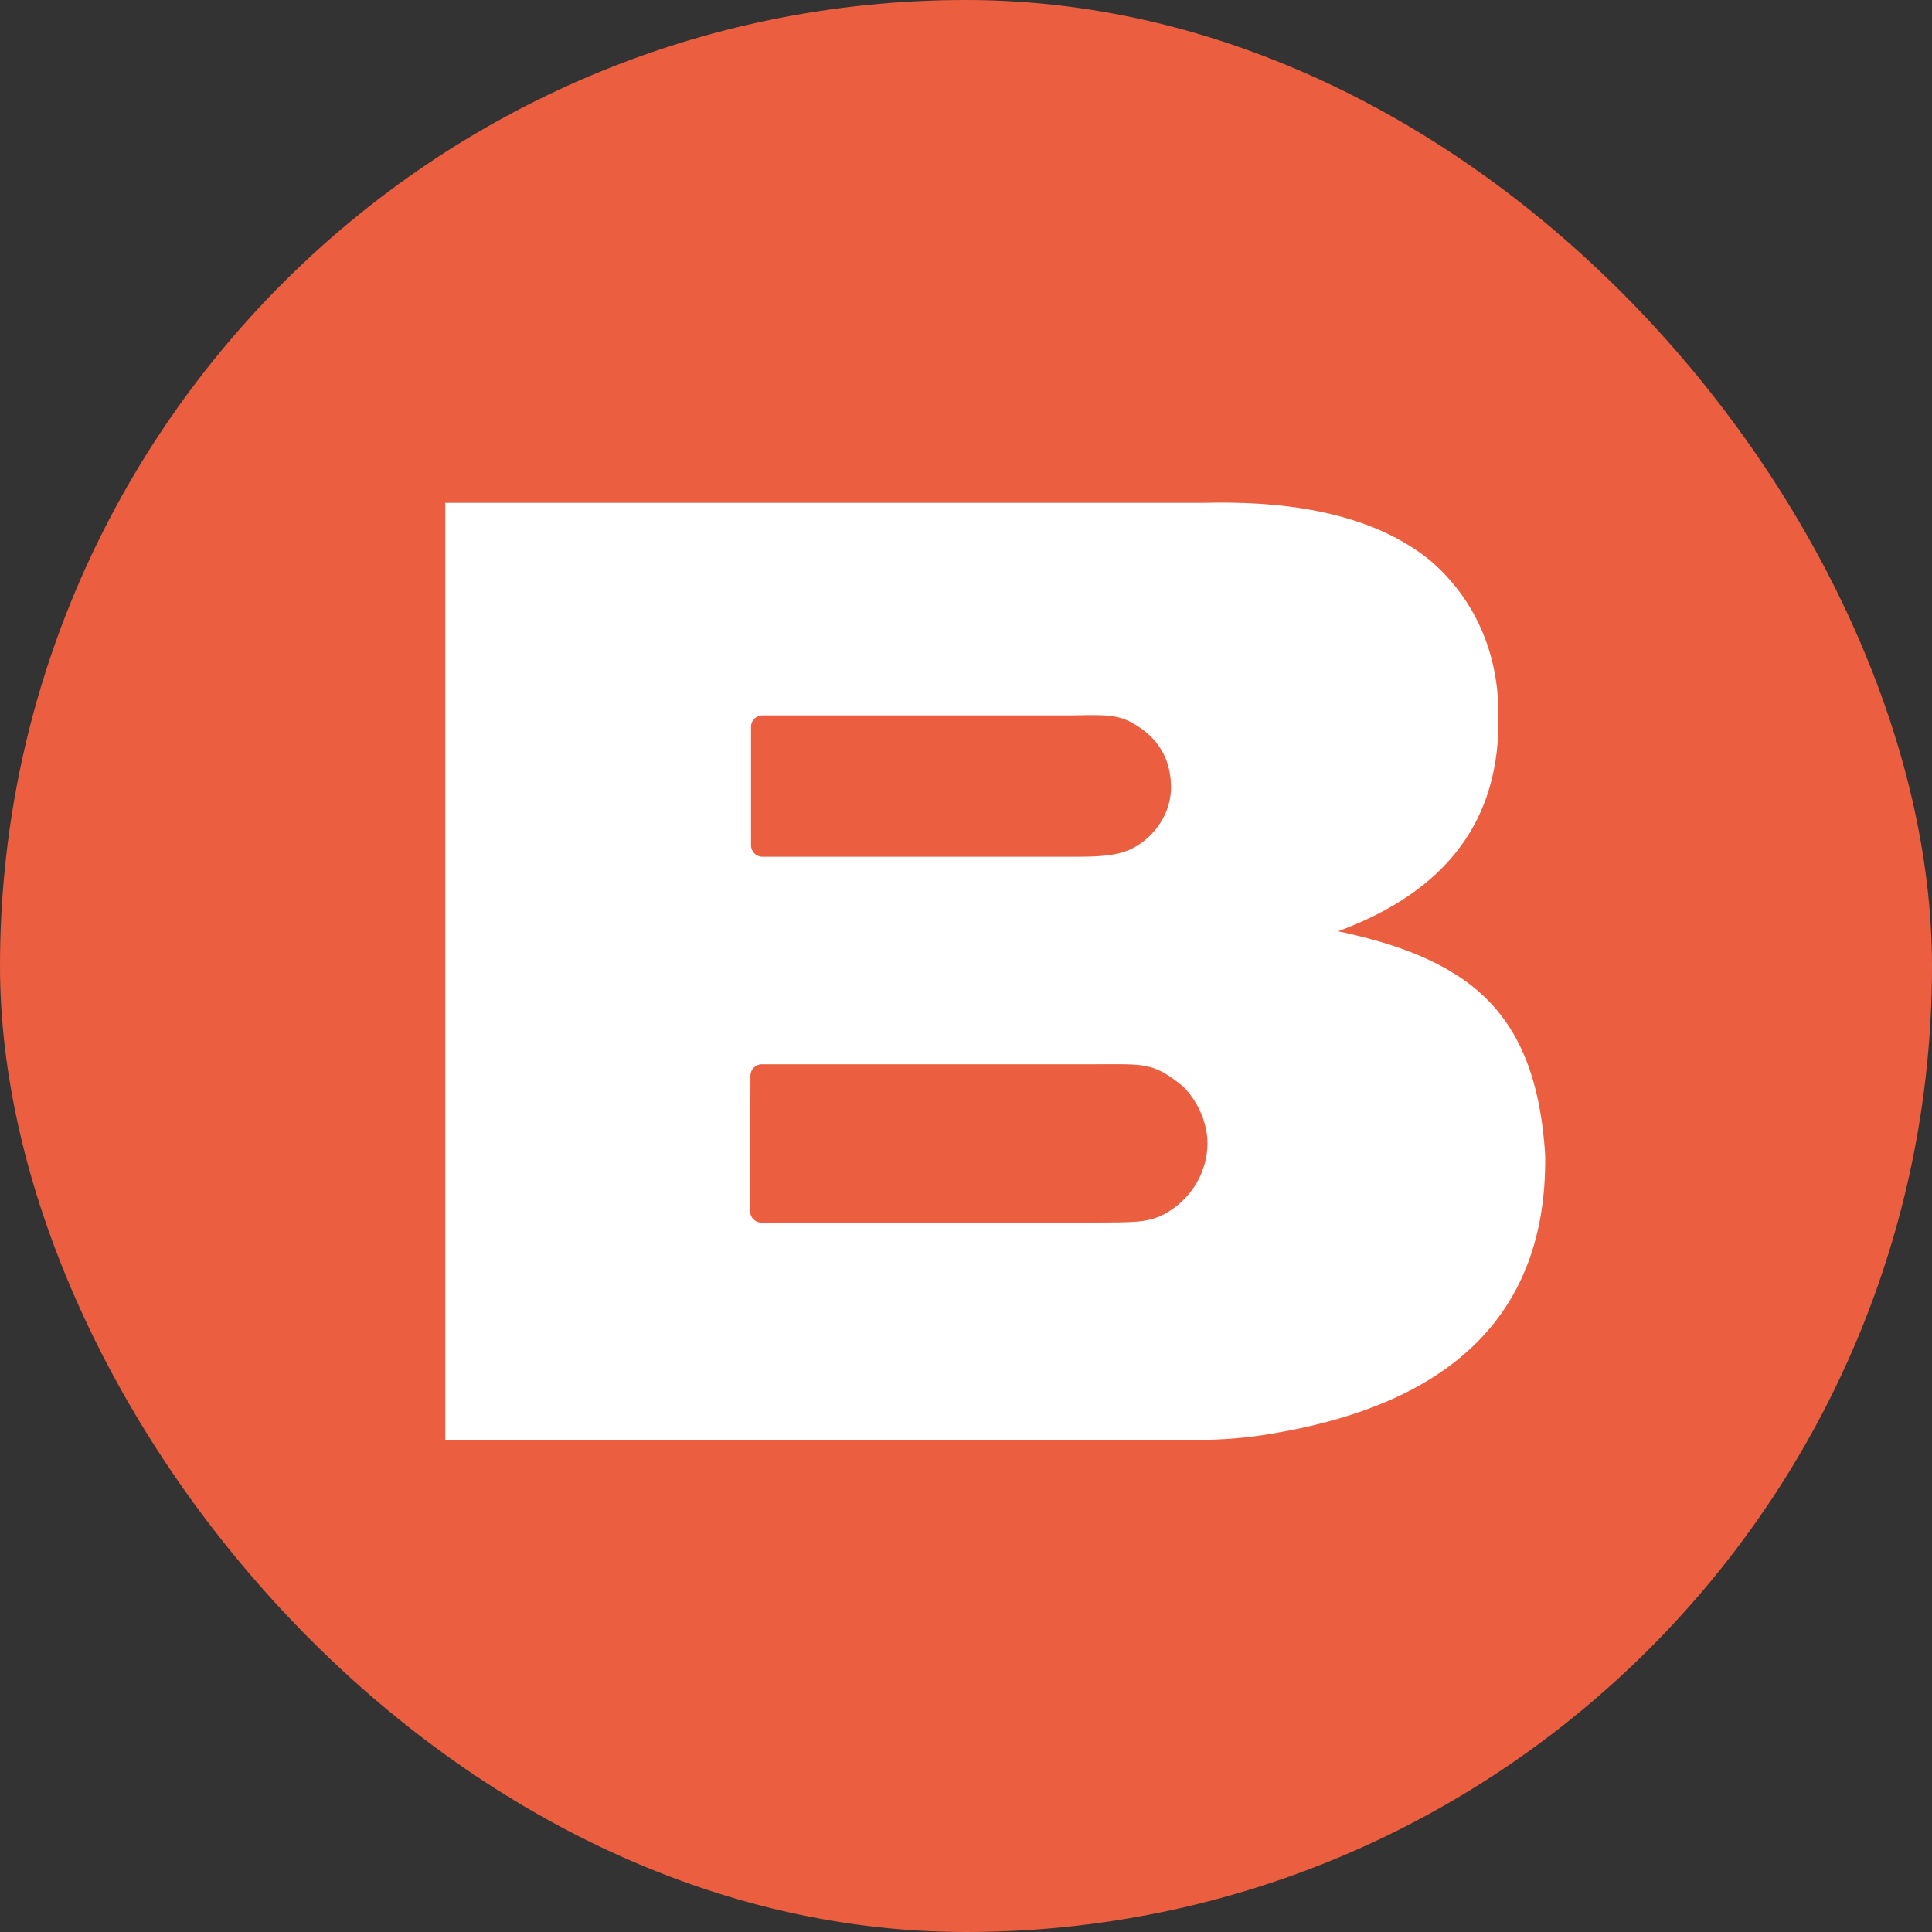 <svg width="512" height="512" viewBox="0 0 512 512" fill="none" xmlns="http://www.w3.org/2000/svg">
<rect x="0" y="0" width="512" height="512" fill="#333333" stroke="none"/>
<rect width="512" height="512" rx="256" fill="#EB5E3F"/>
<g clip-path="url(#clip0_600_29367)">
<path d="M668.027 49.63C660.846 43.951 650.959 40.435 640.07 40.435C629.182 40.435 619.295 43.95 612.114 49.63C604.791 55.424 600.256 63.474 600.256 72.401C600.256 81.329 604.79 89.379 612.114 95.173C619.295 100.852 629.182 104.367 640.07 104.367C650.959 104.367 660.845 100.853 668.027 95.173C675.349 89.379 679.885 81.329 679.885 72.401C679.885 63.473 675.35 55.424 668.027 49.63Z" fill="white"/>
<path d="M526.888 40.436C537.777 40.436 547.664 43.951 554.845 49.63C562.168 55.424 566.703 63.473 566.703 72.402C566.703 81.329 562.168 89.379 554.845 95.173C547.664 100.853 537.777 104.368 526.888 104.368C516 104.368 506.113 100.853 498.932 95.173C491.609 89.379 487.074 81.33 487.074 72.402C487.074 63.474 491.61 55.424 498.932 49.63C506.114 43.95 516 40.436 526.888 40.436Z" fill="white"/>
<path fill-rule="evenodd" clip-rule="evenodd" d="M1353.99 159.441C1326.57 135.798 1282.42 123.948 1231.21 123.948C1180.12 123.948 1135.98 135.817 1108.43 159.559C1080.91 183.275 1067.09 216.408 1067.09 259.057C1067.09 300.184 1080.88 332.293 1108.43 355.388C1135.95 378.457 1180.12 390.001 1231.21 390.001C1282.18 390.001 1326.34 378.44 1353.88 355.27C1381.35 332.158 1395.15 300.065 1395.15 259.057C1395.15 216.289 1381.41 183.084 1353.99 159.441ZM1259.82 330.789C1251.44 333.729 1241.92 335.189 1231.21 335.189C1218.9 335.189 1208.08 333.108 1198.8 328.972C1189.53 324.842 1182.04 319.098 1176.43 311.721C1170.8 304.32 1166.62 295.824 1163.88 286.204C1161.15 276.584 1159.78 270.731 1159.78 259.057C1159.78 232.715 1165.58 216.688 1177.26 201.463C1188.94 186.243 1206.94 178.643 1231.21 178.643C1244.71 178.643 1256.12 180.663 1265.53 184.742C1274.91 188.814 1282.32 194.77 1287.59 202.578C1292.9 210.429 1296.71 219.359 1299.02 229.211C1301.34 239.123 1302.47 245.857 1302.47 259.057C1302.47 267.711 1301.82 271.208 1300.51 278.327L1300.38 278.988C1298.99 286.547 1296.63 293.833 1293.24 300.869C1289.86 307.907 1285.57 313.955 1280.28 318.939C1274.99 323.923 1268.15 327.866 1259.82 330.789Z" fill="white"/>
<path d="M522.55 133.05H438.797C437.127 133.05 435.772 134.403 435.772 136.068V301.453C435.772 307.593 436.524 313.533 438.032 319.257C442.506 336.222 452.036 351.76 466.347 361.972C499.282 385.564 545.696 389.783 585.156 389.783C626.812 389.783 665.77 386.826 699.629 361.885C713.447 351.702 724.666 337.057 729.027 320.307C730.466 314.783 731.188 309.068 731.188 303.171V136.068C731.188 134.403 729.832 133.051 728.163 133.051H643.86C642.19 133.051 640.835 134.403 640.835 136.068V289.802C640.835 294.41 640.155 298.665 638.799 302.565C637.449 306.453 635.412 310.047 632.701 313.341C629.943 316.698 626.816 319.614 623.339 322.078C619.886 324.516 616.065 326.502 611.895 328.023C607.634 329.577 603.176 330.748 598.533 331.527C593.898 332.306 589.03 332.7 583.936 332.7C578.66 332.7 573.644 332.268 568.879 331.416C564.095 330.559 559.512 329.273 555.122 327.574C550.854 325.92 546.917 323.755 543.337 321.088C539.795 318.448 536.62 315.318 533.839 311.705C531.117 308.168 529.062 304.298 527.693 300.124L527.651 299.984C526.27 295.735 525.575 291.125 525.575 286.184V136.068C525.575 134.402 524.22 133.05 522.55 133.05Z" fill="white"/>
<path fill-rule="evenodd" clip-rule="evenodd" d="M112.024 133.255H319.186C336.924 132.825 361.434 134.573 378.519 148.127C389.258 157.033 397.092 171.044 397.092 189.152C397.813 217.878 382.722 236.409 354.596 246.799C367.25 249.48 377.479 252.978 385.9 258.328C400.552 267.642 408.045 282.509 409.492 306.253C410.046 353.394 377.83 373.209 336.781 379.975C330.593 381.046 324.249 381.582 317.758 381.582H112.025C110.355 381.582 109 380.23 109 378.565V135.812C109 134.147 110.354 133.255 112.024 133.255ZM198.781 320.989L198.88 285.061C198.88 283.395 200.235 282.044 201.905 282.044H290.674C291.682 282.044 292.625 282.04 293.51 282.037C303.778 281.997 306.29 281.987 313.651 288.03C319.162 293.755 320.028 300.254 319.999 303.037C319.919 310.355 316.171 316.688 310.557 320.533C305.663 323.884 302.151 323.909 293.161 323.973C292.035 323.981 290.817 323.99 289.506 324.005H201.806C200.136 324.005 198.781 322.654 198.781 320.989ZM199.028 224.027V192.601C199.028 190.936 200.383 189.584 202.053 189.584H284.789C293.031 189.398 296.436 189.408 300.524 191.833C305.237 194.631 310.104 199.229 310.331 208.19C310.52 215.662 305.806 221.732 300.524 224.619C296.405 226.868 291.207 227.044 284.806 227.044H202.053C200.383 227.044 199.028 225.693 199.028 224.027Z" fill="white"/>
<path fill-rule="evenodd" clip-rule="evenodd" d="M955.257 381.615L1047.03 381.613C1047.64 381.611 1048.26 381.425 1048.8 381.039C1050.15 380.064 1050.45 378.179 1049.47 376.832L991.082 283.095C1029.09 271.32 1046.97 250.513 1047.28 211.085C1047.45 187.923 1037.24 161.092 1016.33 147.839C998.882 136.783 982.605 132.204 953.182 133.232H770.254C768.584 133.232 765.656 134.171 765.656 135.837V378.186C765.656 379.852 768.584 381.616 770.254 381.616H852.702C854.372 381.616 855.722 380.271 855.722 378.606V294.712C855.72 294.603 855.744 291.758 858.808 291.663H897.727L952.602 380.046C953.117 380.98 954.112 381.615 955.257 381.615ZM855.6 191.557V232.654C855.6 233.756 856.495 234.649 857.599 234.649H932.548C936.184 234.649 939.512 234.14 942.518 233.124C945.556 232.098 948.264 230.548 950.629 228.485C953.022 226.397 954.813 223.976 955.996 221.227C957.177 218.497 957.763 215.454 957.763 212.106C957.763 205.52 955.273 200.114 950.297 195.847L950.176 195.752C947.735 193.703 945.051 192.161 942.135 191.13C939.174 190.088 935.97 189.564 932.548 189.564H857.599C856.495 189.564 855.6 190.457 855.6 191.557Z" fill="white"/>
</g>
<defs>
<clipPath id="clip0_600_29367">
<rect width="301" height="268" fill="white" transform="translate(118 122)"/>
</clipPath>
</defs>
</svg>
